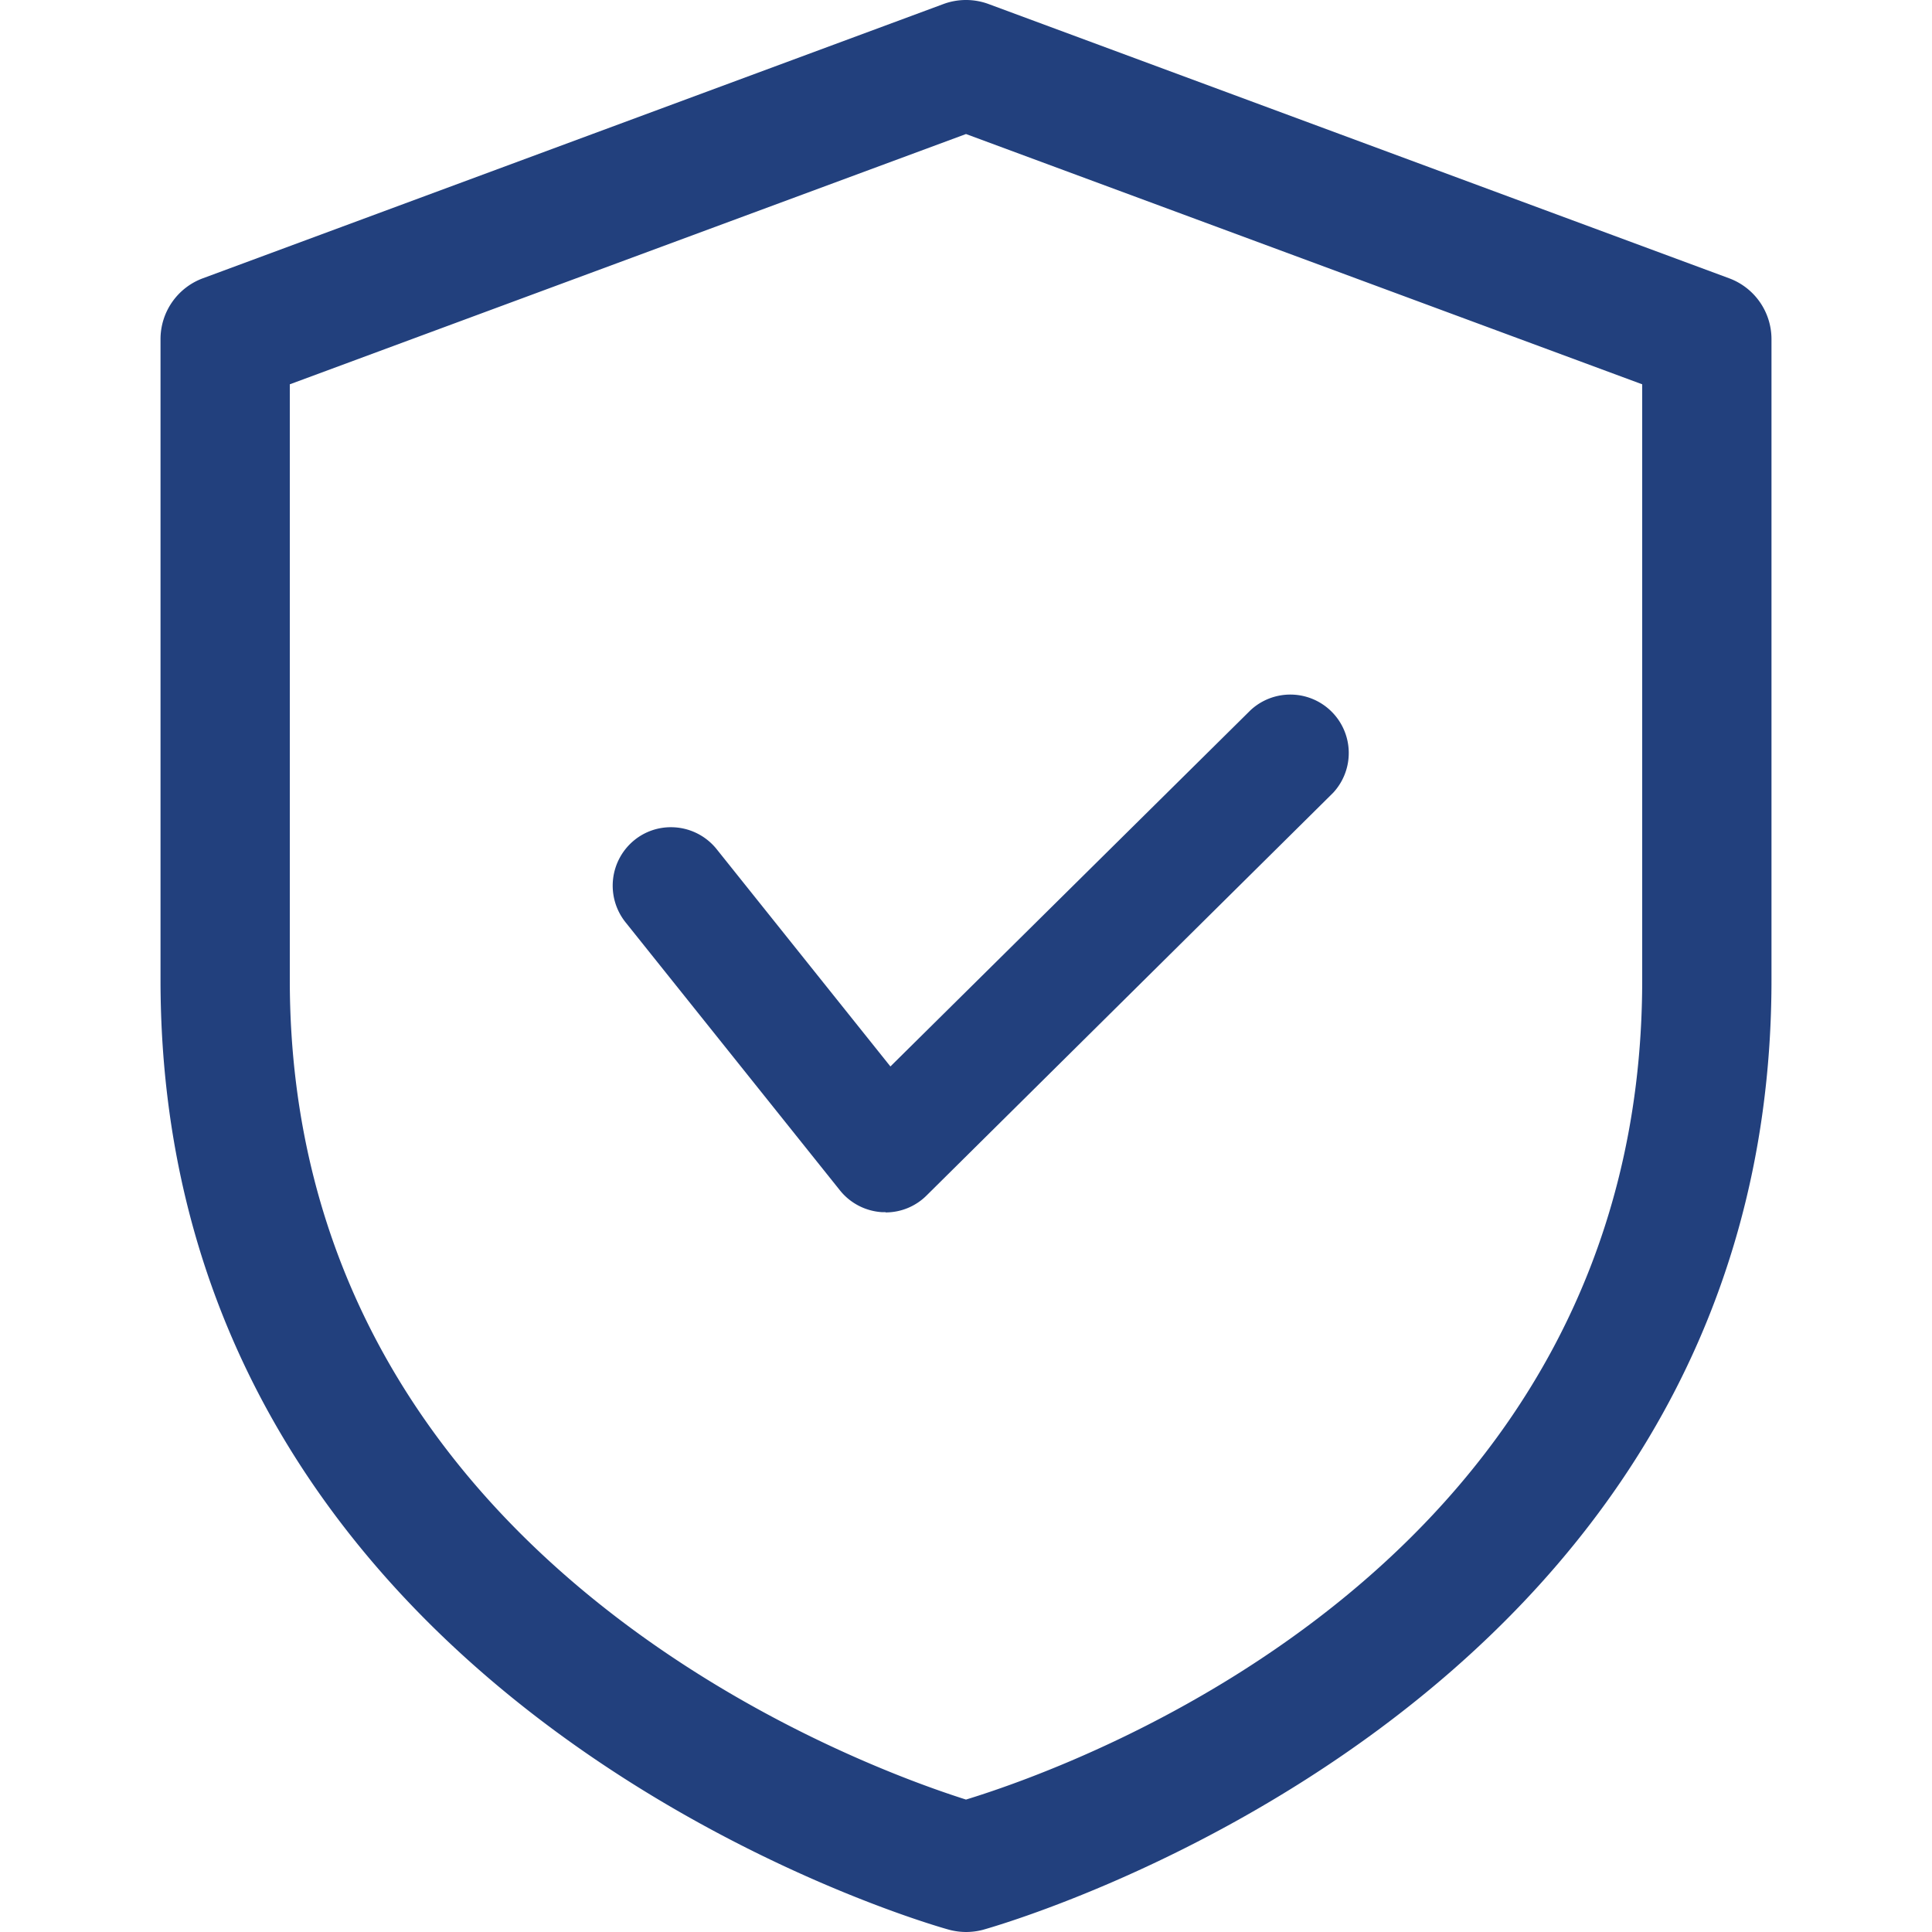 <svg xmlns="http://www.w3.org/2000/svg" xmlns:xlink="http://www.w3.org/1999/xlink" width="24" height="24" viewBox="0 0 24 24">
  <defs>
    <style>
      .cls-1, .cls-2 {
        fill: #22407d;
      }

      .cls-1 {
        stroke: #707070;
      }

      .cls-3 {
        clip-path: url(#clip-path);
      }

      .cls-4 {
        clip-path: url(#clip-path-2);
      }
    </style>
    <clipPath id="clip-path">
      <rect id="Rectangle_11433" data-name="Rectangle 11433" class="cls-1" width="24" height="24" transform="translate(27 17)"/>
    </clipPath>
    <clipPath id="clip-path-2">
      <rect id="Rectangle_11430" data-name="Rectangle 11430" class="cls-2" width="20.02" height="24"/>
    </clipPath>
  </defs>
  <g id="icon_expert" class="cls-3" transform="translate(-27 -17)">
    <g id="Group_15170" data-name="Group 15170" transform="translate(28.99 17)">
      <g id="Group_15170-2" data-name="Group 15170" class="cls-4">
        <path id="Path_16816" data-name="Path 16816" class="cls-2" d="M10.01,24a.838.838,0,0,1-.206-.027c-.1-.026-9.8-2.707-9.8-11.8V4.212a.806.806,0,0,1,.526-.755L9.73.05a.809.809,0,0,1,.56,0l9.2,3.407a.806.806,0,0,1,.526.755v7.962c0,9.092-9.706,11.773-9.8,11.8A.839.839,0,0,1,10.01,24m-8.4-11.826c0,7.144,6.957,9.723,8.4,10.181,1.445-.443,8.4-2.954,8.4-10.181v-7.4l-8.4-3.109-8.4,3.109Z"/>
        <path id="Path_16817" data-name="Path 16817" class="cls-2" d="M105.589,162.972l-.044,0a.727.727,0,0,1-.523-.271l-2.665-3.332a.729.729,0,0,1,.113-1.02.718.718,0,0,1,.452-.159.727.727,0,0,1,.568.272l2.159,2.7,4.474-4.426a.726.726,0,0,1,1.026,1.026l-5.048,5a.72.72,0,0,1-.512.213" transform="translate(-96.578 -147.914)"/>
      </g>
    </g>
  </g>
</svg>
